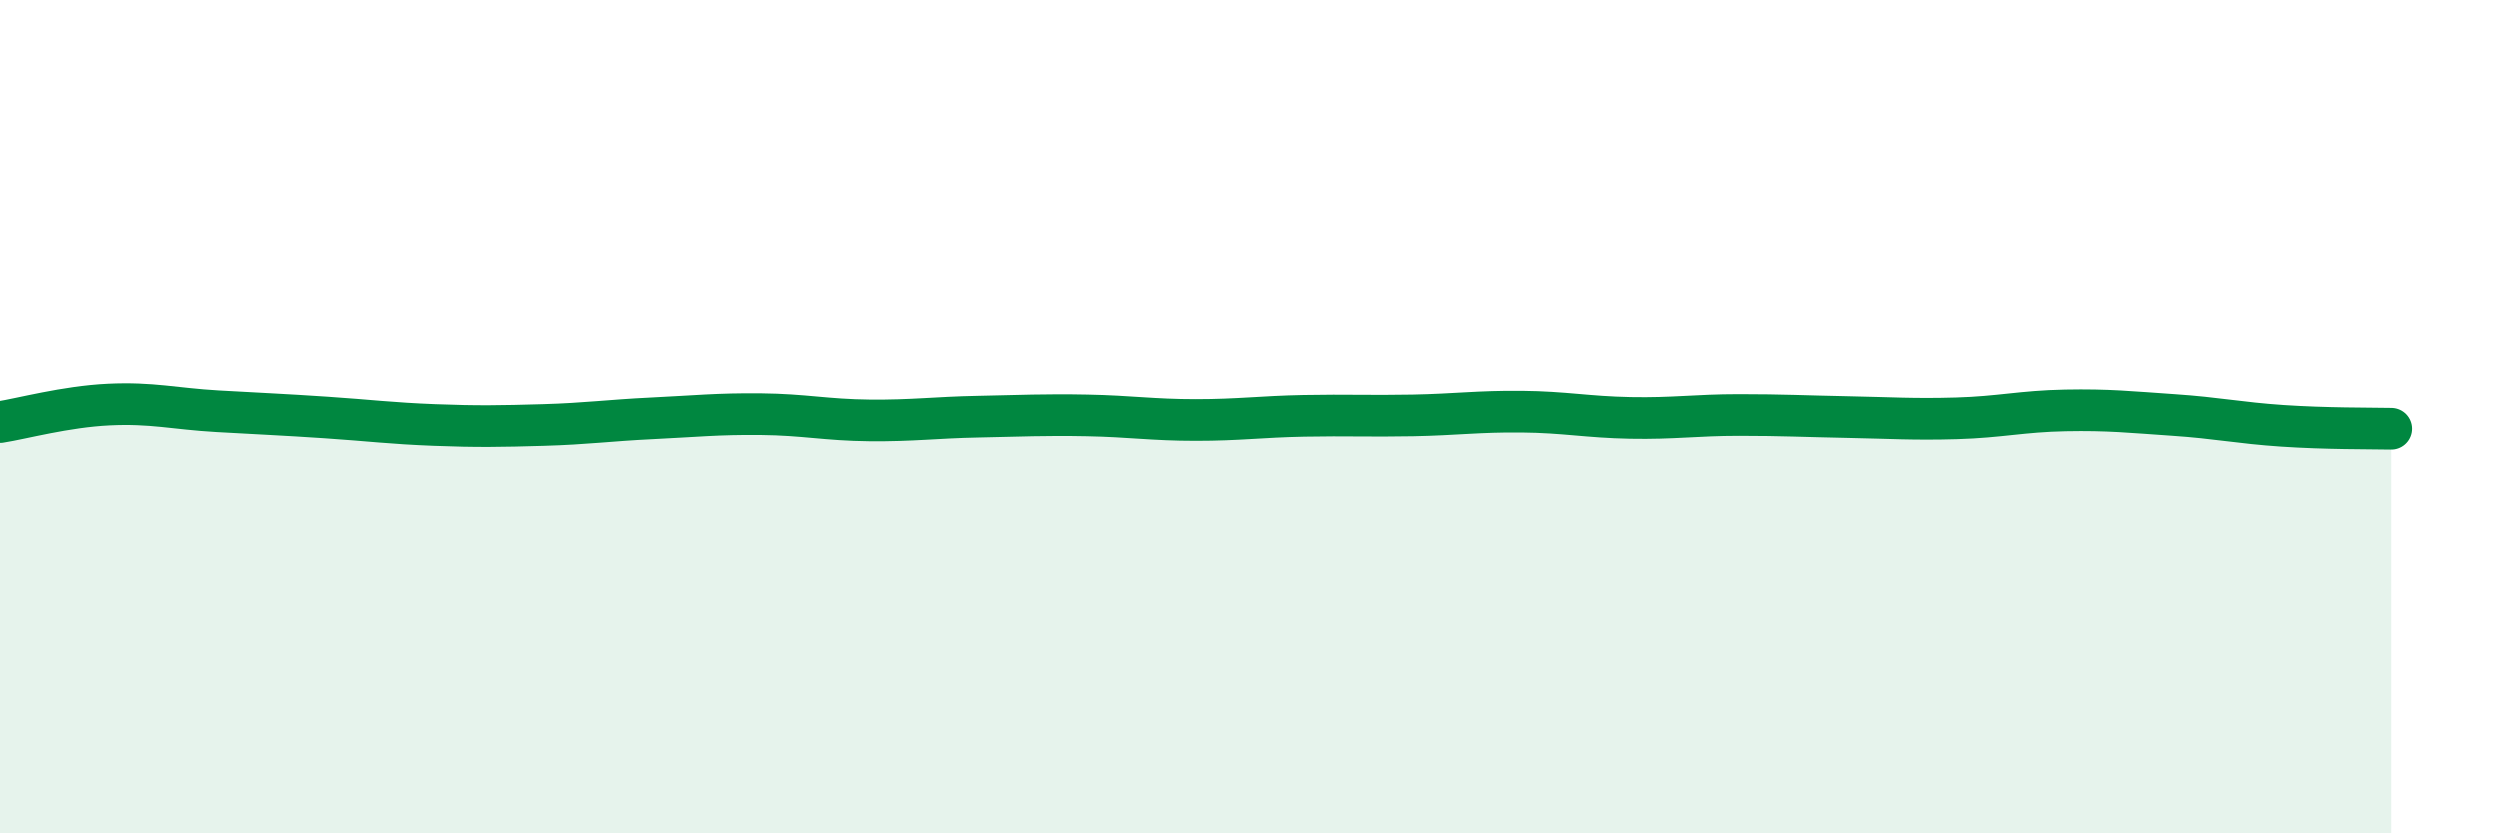
    <svg width="60" height="20" viewBox="0 0 60 20" xmlns="http://www.w3.org/2000/svg">
      <path
        d="M 0,10.13 C 0.52,10.05 1.57,9.76 2.61,9.71 C 3.65,9.66 4.18,9.81 5.22,9.87 C 6.26,9.93 6.79,9.95 7.83,10.02 C 8.87,10.09 9.39,10.16 10.43,10.2 C 11.47,10.24 12,10.23 13.04,10.2 C 14.08,10.17 14.61,10.09 15.65,10.04 C 16.69,9.99 17.22,9.93 18.26,9.94 C 19.3,9.95 19.83,10.08 20.87,10.09 C 21.91,10.1 22.44,10.02 23.48,10 C 24.52,9.98 25.05,9.95 26.09,9.97 C 27.13,9.99 27.66,10.08 28.7,10.08 C 29.74,10.08 30.26,10 31.3,9.98 C 32.34,9.96 32.87,9.99 33.91,9.97 C 34.95,9.95 35.48,9.87 36.52,9.88 C 37.56,9.89 38.09,10.01 39.13,10.03 C 40.17,10.05 40.7,9.96 41.74,9.96 C 42.78,9.96 43.31,9.99 44.35,10.01 C 45.39,10.03 45.92,10.07 46.96,10.04 C 48,10.01 48.53,9.87 49.57,9.85 C 50.61,9.83 51.13,9.89 52.17,9.96 C 53.21,10.03 53.74,10.15 54.78,10.22 C 55.82,10.29 56.87,10.28 57.39,10.29L57.39 20L0 20Z"
        fill="#008740"
        opacity="0.1"
        stroke-linecap="round"
        stroke-linejoin="round"
      />
      <path
        d="M 0,10.13 C 0.52,10.05 1.57,9.76 2.61,9.71 C 3.65,9.66 4.18,9.81 5.22,9.87 C 6.26,9.93 6.79,9.95 7.83,10.02 C 8.87,10.09 9.39,10.16 10.43,10.2 C 11.47,10.24 12,10.23 13.04,10.2 C 14.08,10.17 14.61,10.09 15.65,10.04 C 16.69,9.99 17.22,9.93 18.26,9.94 C 19.3,9.95 19.83,10.08 20.87,10.09 C 21.91,10.1 22.44,10.02 23.48,10 C 24.52,9.98 25.05,9.95 26.09,9.97 C 27.13,9.99 27.66,10.08 28.7,10.08 C 29.74,10.08 30.26,10 31.3,9.98 C 32.34,9.96 32.87,9.99 33.91,9.97 C 34.95,9.95 35.48,9.87 36.52,9.88 C 37.56,9.89 38.09,10.01 39.13,10.03 C 40.17,10.05 40.7,9.96 41.74,9.96 C 42.78,9.96 43.31,9.99 44.35,10.01 C 45.39,10.03 45.92,10.07 46.96,10.04 C 48,10.01 48.53,9.87 49.57,9.85 C 50.61,9.83 51.13,9.89 52.17,9.96 C 53.21,10.03 53.74,10.15 54.78,10.22 C 55.82,10.29 56.87,10.28 57.39,10.29"
        stroke="#008740"
        stroke-width="1"
        fill="none"
        stroke-linecap="round"
        stroke-linejoin="round"
      />
    </svg>
  